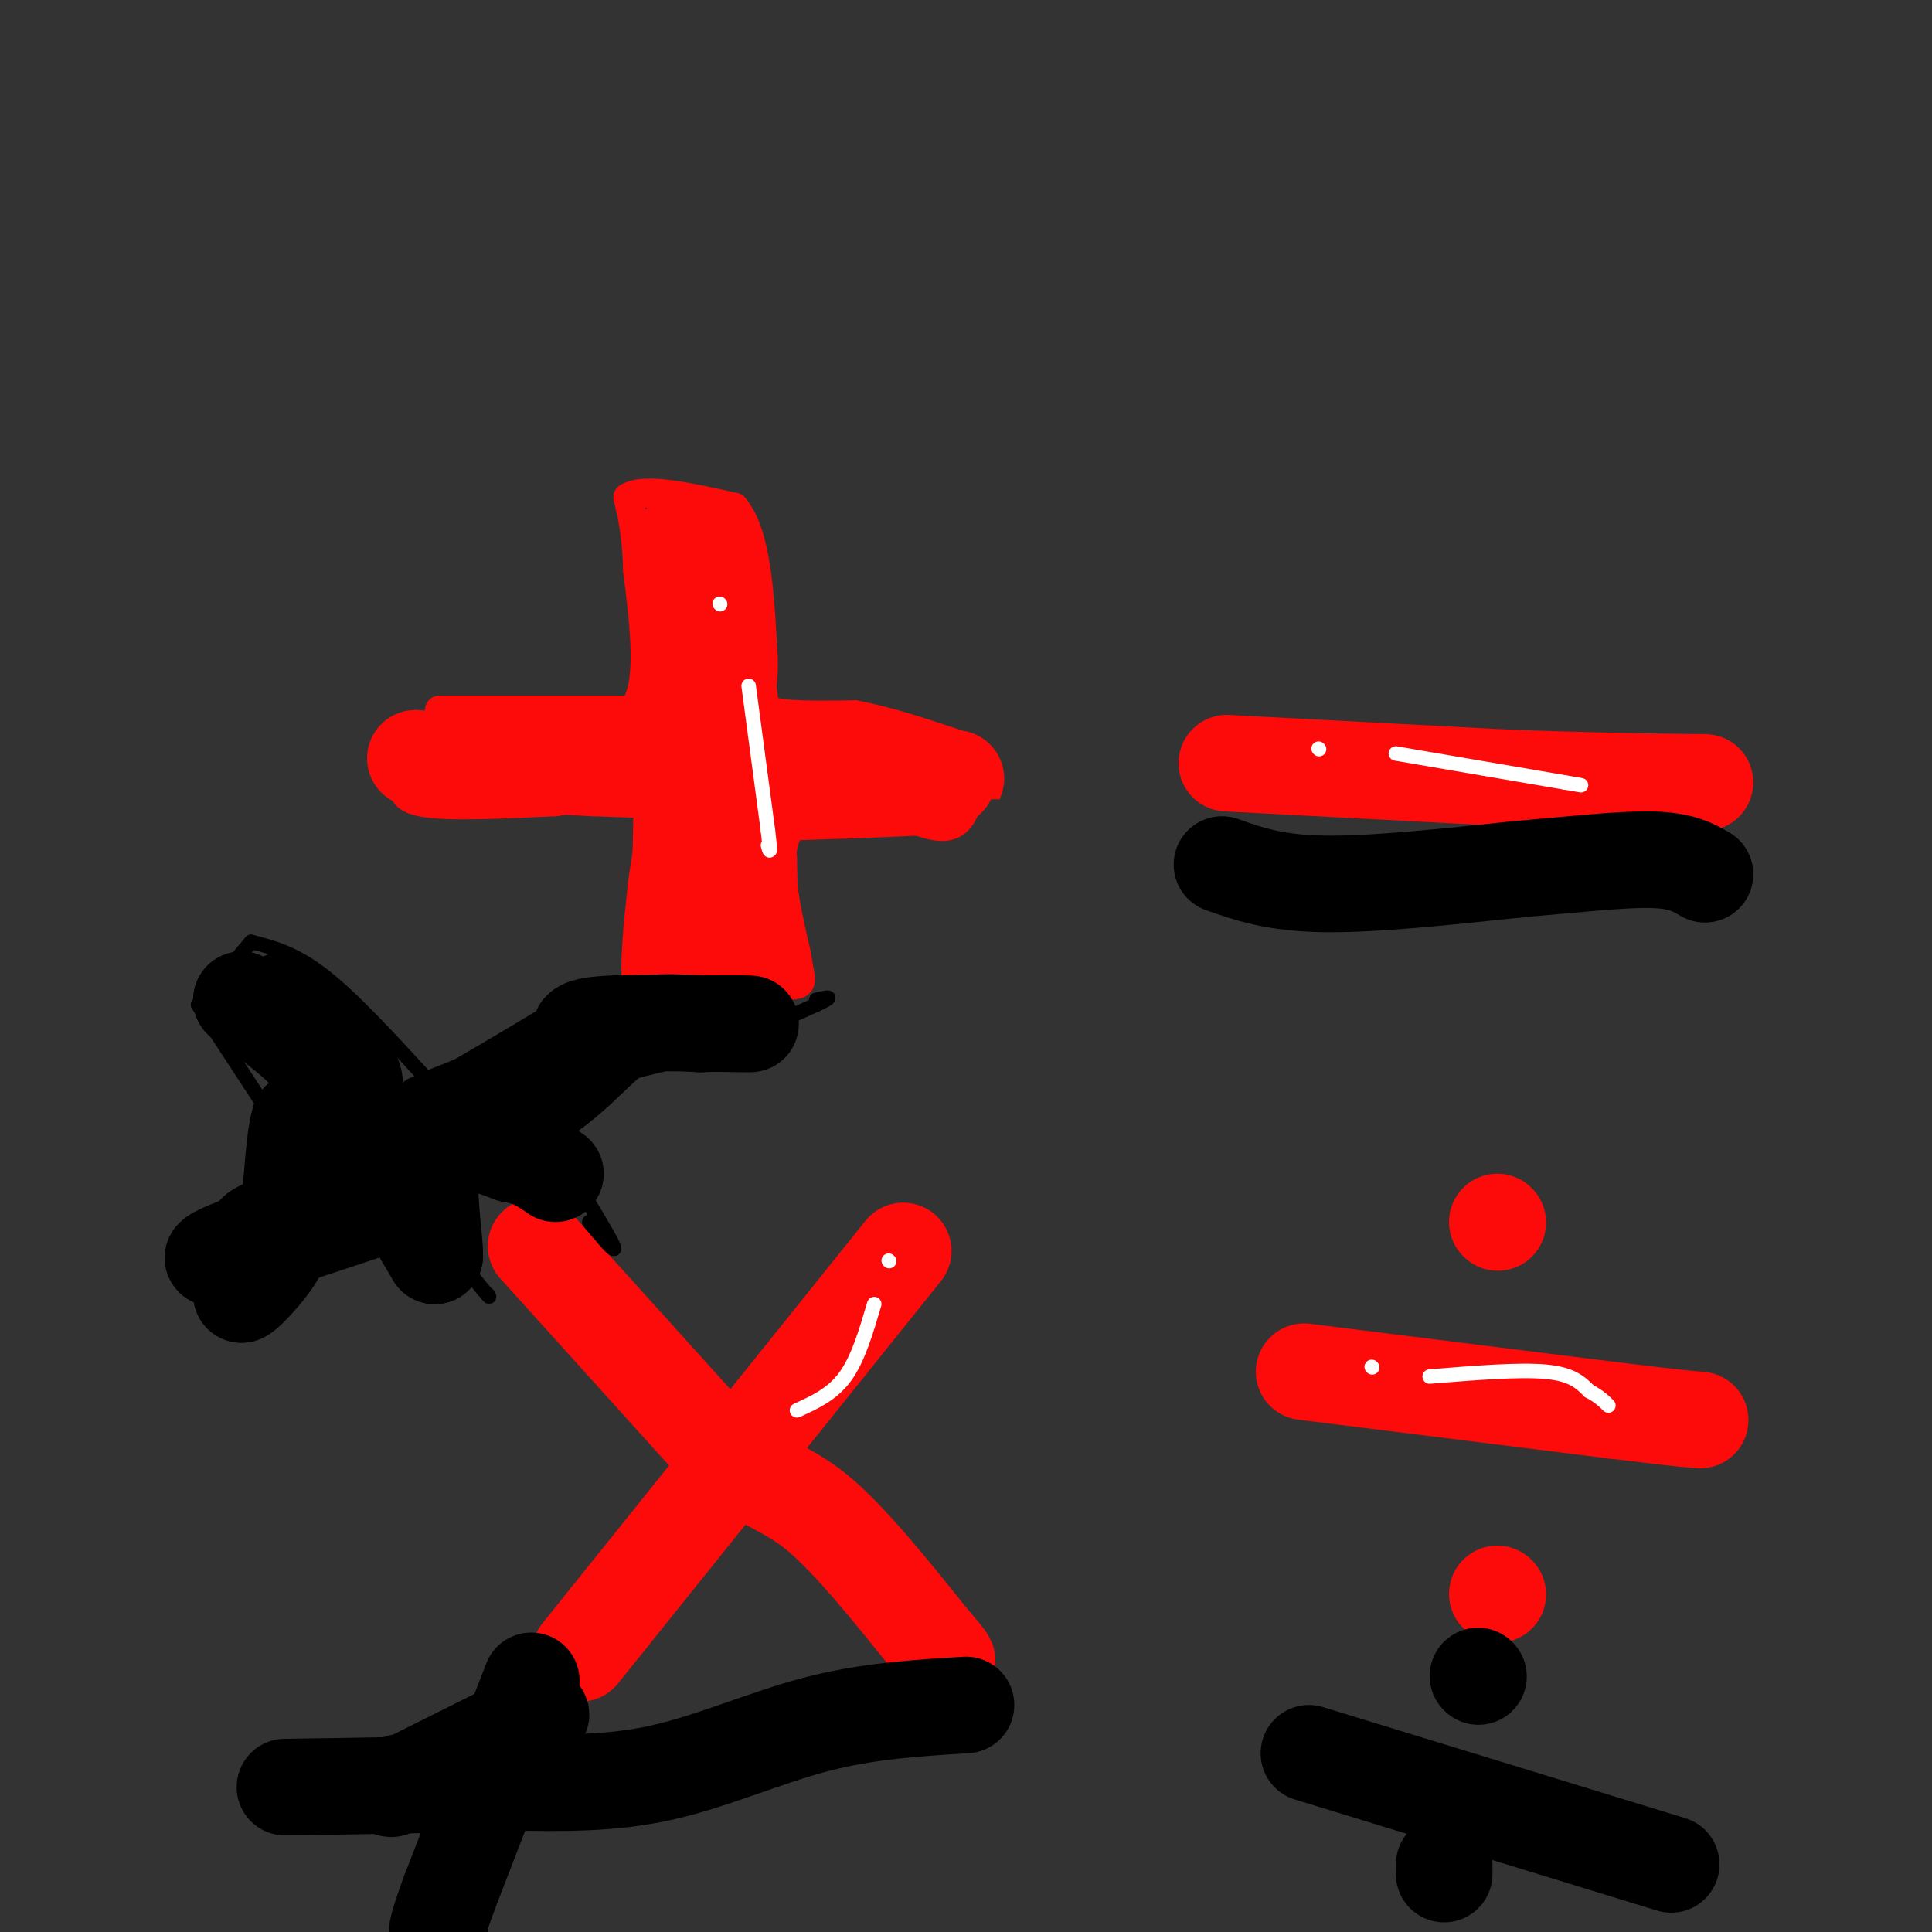 <svg viewBox='0 0 400 400' version='1.1' xmlns='http://www.w3.org/2000/svg' xmlns:xlink='http://www.w3.org/1999/xlink'><rect x="0" y="0" width="400" height="400" fill="#333333" stroke="none"/><g fill='none' stroke='#FD0A0A' stroke-width='6' stroke-linecap='round' stroke-linejoin='round'><path d='M91,147c0.000,0.000 17.000,0.000 17,0'/><path d='M108,147c6.667,0.000 14.833,0.000 23,0'/><path d='M131,147c4.000,-4.833 2.500,-16.917 1,-29'/><path d='M132,118c-0.167,-7.333 -1.083,-11.167 -2,-15'/><path d='M130,103c3.333,-2.167 12.667,-0.083 22,2'/><path d='M152,105c4.667,5.500 5.333,18.250 6,31'/><path d='M158,136c0.356,7.222 -1.756,9.778 1,11c2.756,1.222 10.378,1.111 18,1'/><path d='M177,148c6.500,1.167 13.750,3.583 21,6'/><path d='M198,154c3.889,4.222 3.111,11.778 1,15c-2.111,3.222 -5.556,2.111 -9,1'/><path d='M190,170c-5.833,0.333 -15.917,0.667 -26,1'/><path d='M164,171c-4.167,4.667 -1.583,15.833 1,27'/><path d='M165,198c0.689,5.533 1.911,5.867 -2,6c-3.911,0.133 -12.956,0.067 -22,0'/><path d='M141,204c-5.467,0.933 -8.133,3.267 -9,0c-0.867,-3.267 0.067,-12.133 1,-21'/><path d='M133,183c0.956,-7.044 2.844,-14.156 0,-17c-2.844,-2.844 -10.422,-1.422 -18,0'/><path d='M115,166c-8.978,0.356 -22.422,1.244 -28,0c-5.578,-1.244 -3.289,-4.622 -1,-8'/><path d='M86,158c-0.167,-2.667 -0.083,-5.333 0,-8'/></g>
<g fill='none' stroke='#FD0A0A' stroke-width='20' stroke-linecap='round' stroke-linejoin='round'><path d='M86,157c0.000,0.000 37.000,2.000 37,2'/><path d='M123,159c17.333,0.667 42.167,1.333 67,2'/><path d='M190,161c11.833,0.333 7.917,0.167 4,0'/><path d='M142,111c0.000,0.000 -1.000,65.000 -1,65'/><path d='M141,176c-0.167,14.000 -0.083,16.500 0,19'/><path d='M141,195c1.000,3.167 3.500,1.583 6,0'/><path d='M147,195c2.444,1.022 5.556,3.578 7,1c1.444,-2.578 1.222,-10.289 1,-18'/><path d='M155,178c-0.833,-11.000 -3.417,-29.500 -6,-48'/><path d='M149,130c-1.167,-10.167 -1.083,-11.583 -1,-13'/><path d='M254,158c0.000,0.000 57.000,3.000 57,3'/><path d='M311,161c16.500,0.667 29.250,0.833 42,1'/><path d='M187,259c0.000,0.000 -61.000,76.000 -61,76'/><path d='M126,335c-10.167,12.667 -5.083,6.333 0,0'/><path d='M111,258c0.000,0.000 37.000,41.000 37,41'/><path d='M148,299c9.356,8.289 14.244,8.511 21,14c6.756,5.489 15.378,16.244 24,27'/><path d='M193,340c4.333,5.000 3.167,4.000 2,3'/><path d='M310,253c0.000,0.000 0.100,0.100 0.1,0.1'/><path d='M270,284c0.000,0.000 64.000,8.000 64,8'/><path d='M334,292c13.667,1.667 15.833,1.833 18,2'/><path d='M310,330c0.000,0.000 0.100,0.100 0.1,0.1'/></g>
<g fill='none' stroke='#FFFFFF' stroke-width='3' stroke-linecap='round' stroke-linejoin='round'><path d='M149,125c0.000,0.000 0.100,0.100 0.1,0.1'/><path d='M155,142c0.000,0.000 4.000,30.000 4,30'/><path d='M159,172c0.667,5.500 0.333,4.250 0,3'/><path d='M273,155c0.000,0.000 0.100,0.100 0.1,0.1'/><path d='M289,156c0.000,0.000 35.000,6.000 35,6'/><path d='M324,162c5.833,1.000 2.917,0.500 0,0'/><path d='M184,261c0.000,0.000 0.100,0.100 0.1,0.1'/><path d='M181,270c-1.667,5.667 -3.333,11.333 -6,15c-2.667,3.667 -6.333,5.333 -10,7'/><path d='M284,283c0.000,0.000 0.100,0.100 0.1,0.1'/><path d='M296,285c9.250,-0.750 18.500,-1.500 24,-1c5.500,0.500 7.250,2.250 9,4'/><path d='M329,288c2.167,1.167 3.083,2.083 4,3'/></g>
<g fill='none' stroke='#000000' stroke-width='3' stroke-linecap='round' stroke-linejoin='round'><path d='M123,210c0.000,0.000 -8.000,3.000 -8,3'/><path d='M134,205c0.000,0.000 -45.000,18.000 -45,18'/><path d='M89,223c-7.500,3.167 -3.750,2.083 0,1'/><path d='M88,223c-7.500,-8.167 -15.000,-16.333 -21,-21c-6.000,-4.667 -10.500,-5.833 -15,-7'/><path d='M52,195c0.000,0.000 -11.000,13.000 -11,13'/><path d='M41,208c0.000,0.000 17.000,26.000 17,26'/><path d='M58,234c0.667,8.000 -6.167,15.000 -13,22'/><path d='M45,256c-1.756,5.200 0.356,7.200 5,7c4.644,-0.200 11.822,-2.600 19,-5'/><path d='M69,258c7.044,-2.022 15.156,-4.578 19,-5c3.844,-0.422 3.422,1.289 3,3'/><path d='M91,256c2.000,2.333 5.500,6.667 9,11'/><path d='M100,267c1.667,2.000 1.333,1.500 1,1'/><path d='M122,253c2.917,3.500 5.833,7.000 5,5c-0.833,-2.000 -5.417,-9.500 -10,-17'/><path d='M117,241c-2.095,-4.607 -2.333,-7.625 -2,-10c0.333,-2.375 1.238,-4.107 6,-6c4.762,-1.893 13.381,-3.946 22,-6'/><path d='M143,219c8.000,-2.833 17.000,-6.917 26,-11'/><path d='M169,208c4.333,-2.000 2.167,-1.500 0,-1'/></g>
<g fill='none' stroke='#000000' stroke-width='20' stroke-linecap='round' stroke-linejoin='round'><path d='M60,253c-5.500,1.917 -11.000,3.833 -3,0c8.000,-3.833 29.500,-13.417 51,-23'/><path d='M108,230c11.622,-7.044 15.178,-13.156 20,-16c4.822,-2.844 10.911,-2.422 17,-2'/><path d='M145,212c6.274,-0.274 13.458,0.042 9,0c-4.458,-0.042 -20.560,-0.440 -28,0c-7.440,0.440 -6.220,1.720 -5,3'/><path d='M121,215c-9.844,5.933 -31.956,19.267 -42,24c-10.044,4.733 -8.022,0.867 -6,-3'/><path d='M73,236c-1.511,-2.911 -2.289,-8.689 -6,-14c-3.711,-5.311 -10.356,-10.156 -17,-15'/><path d='M50,207c2.289,1.400 16.511,12.400 20,14c3.489,1.600 -3.756,-6.200 -11,-14'/><path d='M59,207c1.262,0.702 9.917,9.458 13,14c3.083,4.542 0.595,4.869 -2,6c-2.595,1.131 -5.298,3.065 -8,5'/><path d='M62,232c-1.511,5.044 -1.289,15.156 -3,22c-1.711,6.844 -5.356,10.422 -9,14'/><path d='M50,268c0.825,-0.032 7.386,-7.112 8,-10c0.614,-2.888 -4.719,-1.585 -9,0c-4.281,1.585 -7.509,3.453 -2,2c5.509,-1.453 19.754,-6.226 34,-11'/><path d='M81,249c5.689,-2.467 2.911,-3.133 3,-1c0.089,2.133 3.044,7.067 6,12'/><path d='M90,260c0.222,-2.800 -2.222,-15.800 0,-21c2.222,-5.200 9.111,-2.600 16,0'/><path d='M106,239c4.167,0.667 6.583,2.333 9,4'/><path d='M112,355c0.000,0.000 -28.000,14.000 -28,14'/><path d='M84,369c-4.833,2.333 -2.917,1.167 -1,0'/><path d='M200,353c-10.222,0.622 -20.444,1.244 -31,4c-10.556,2.756 -21.444,7.644 -32,10c-10.556,2.356 -20.778,2.178 -31,2'/><path d='M106,369c-13.000,0.500 -30.000,0.750 -47,1'/><path d='M110,348c0.000,0.000 -17.000,44.000 -17,44'/><path d='M93,392c-3.167,8.667 -2.583,8.333 -2,8'/><path d='M306,347c0.000,0.000 0.100,0.100 0.1,0.1'/><path d='M271,363c0.000,0.000 75.000,23.000 75,23'/><path d='M299,388c0.000,0.000 0.000,-2.000 0,-2'/><path d='M253,179c5.417,1.917 10.833,3.833 21,4c10.167,0.167 25.083,-1.417 40,-3'/><path d='M314,180c11.956,-1.044 21.844,-2.156 28,-2c6.156,0.156 8.578,1.578 11,3'/></g>
</svg>